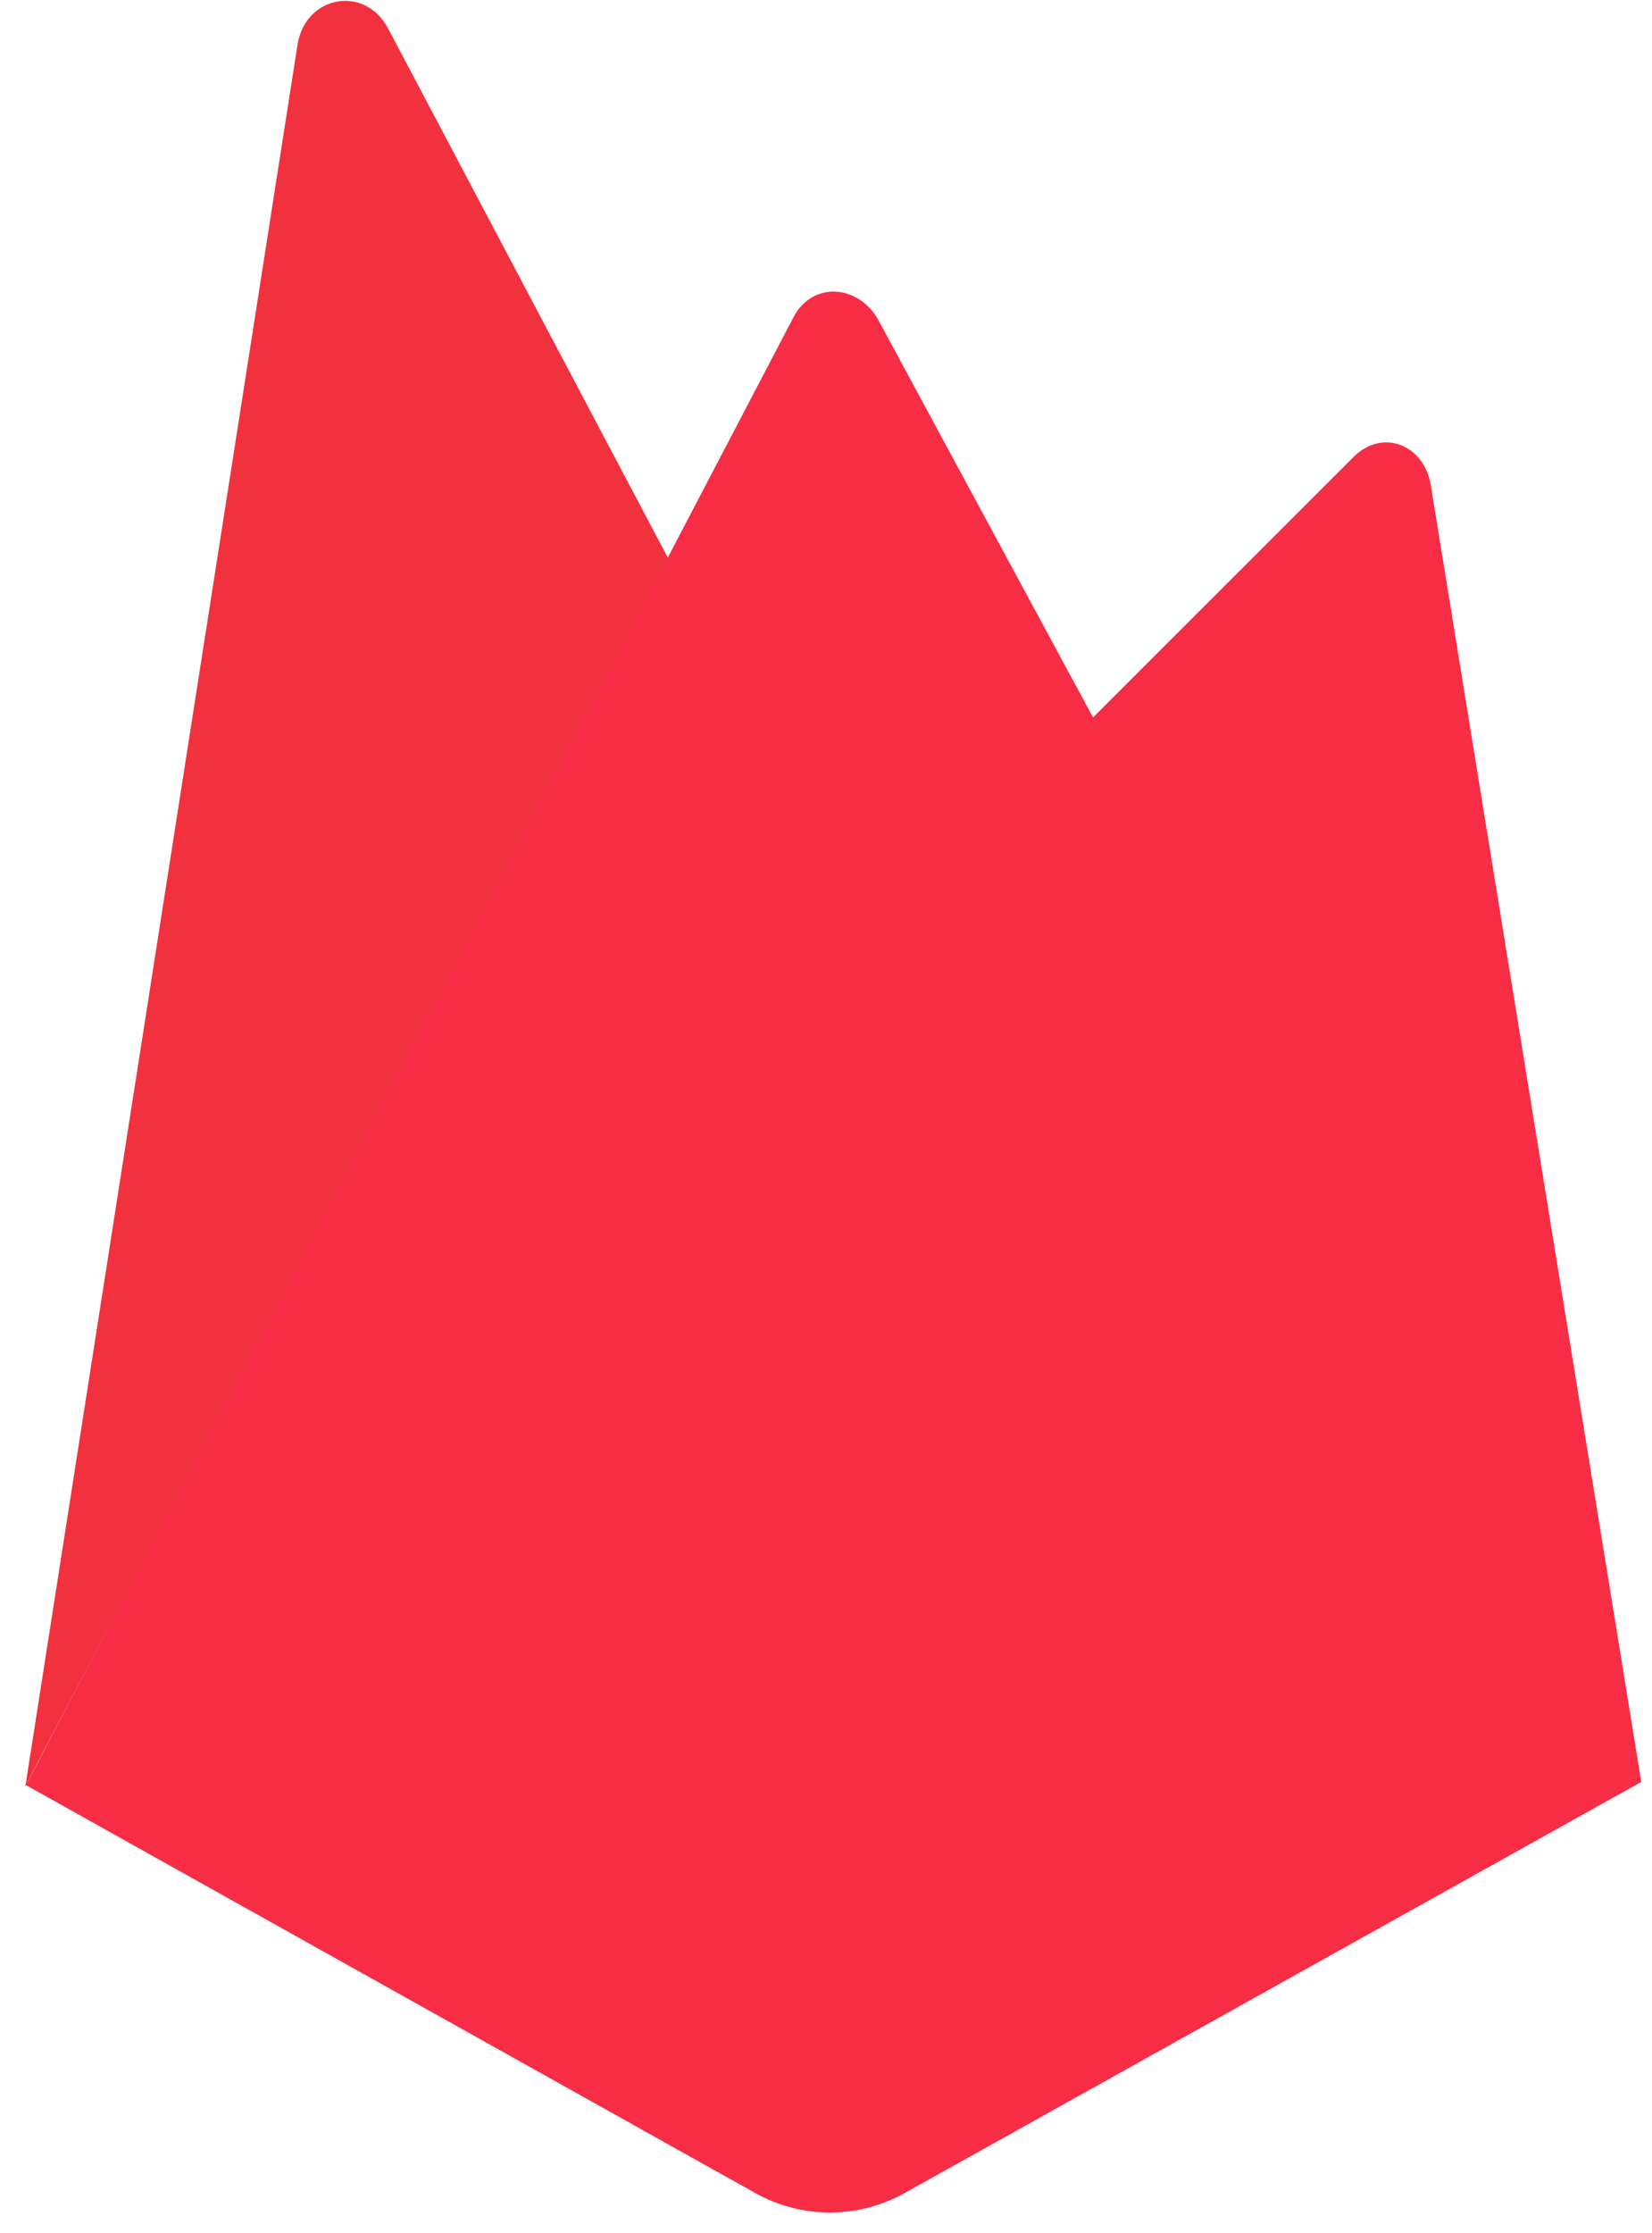 <svg width="57" height="77" viewBox="0 0 57 77" fill="none" xmlns="http://www.w3.org/2000/svg">
<g clip-path="url(#clip0_7899_17882)">
<path d="M0.875 61.593L1.228 60.903L23.116 19.369L13.389 0.979C12.582 -0.54 10.531 -0.153 10.265 1.545L0.875 61.593Z" fill="#F2313E"/>
<path d="M37.865 25.018L30.331 11.081C29.66 9.806 28.033 9.67 27.371 10.951L0.875 61.593L1.088 61.38L1.859 61.068L37.865 25.018Z" fill="#F72D45"/>
<path d="M56.629 61.442L49.368 16.733C49.142 15.334 47.703 14.756 46.701 15.758L0.875 61.541L26.065 75.621C27.661 76.512 29.607 76.512 31.207 75.621L56.629 61.442Z" fill="#F72D45"/>
</g>
<defs>
<clipPath id="clip0_7899_17882">
<rect width="55.754" height="76.26" fill="white" transform="translate(0.875 0.029)"/>
</clipPath>
</defs>
</svg>
